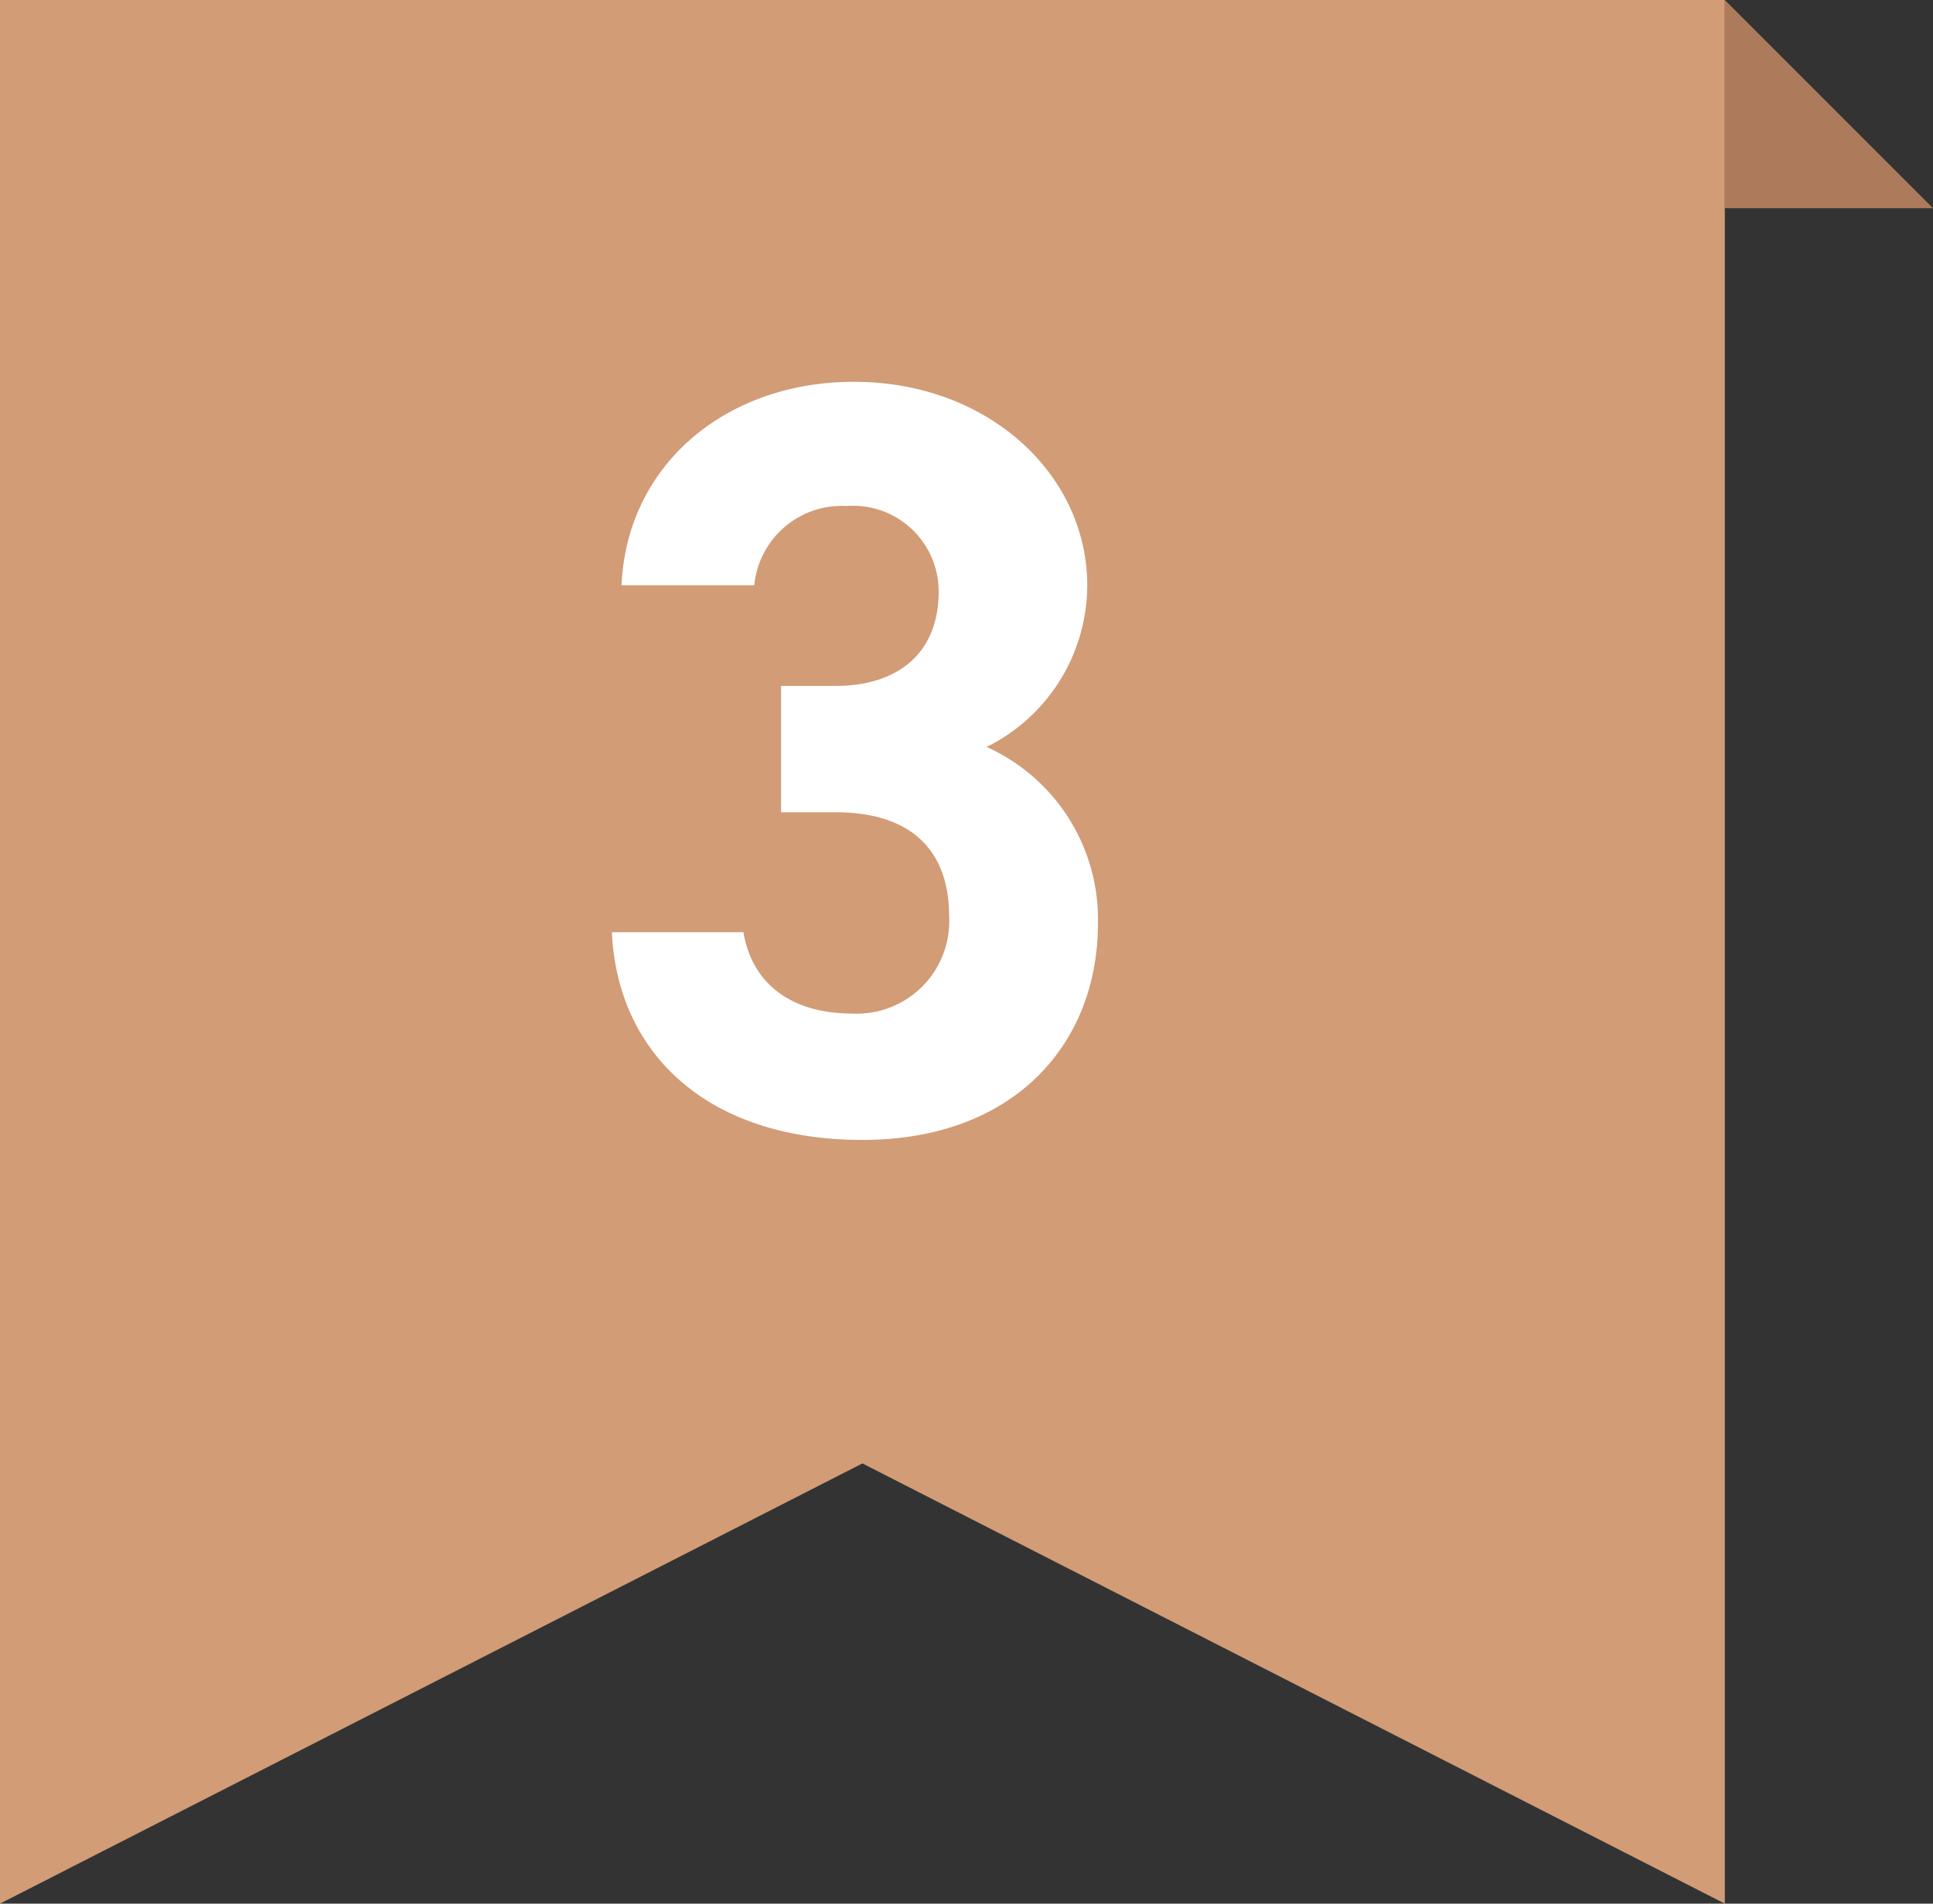 <svg xmlns="http://www.w3.org/2000/svg" width="65" height="64" viewBox="0 0 65 64"><rect x="0" y="0" width="65" height="64" fill="#333333" stroke="none"/><g transform="translate(-124 -8548)"><path d="M0,0,7,7H0Z" transform="translate(182 8548)" fill="#ae7a5c"/><path d="M0,0V64L29,49.2,58,64V0Z" transform="translate(124 8548)" fill="#d19c76"/><path d="M-2.736-10.692H-.9c2.556,0,3.816,1.3,3.816,3.492A3.108,3.108,0,0,1-.324-3.924C-2.556-3.924-3.744-5.076-4-6.66H-8.424C-8.244-2.628-5.256.324,0,.324c5.112,0,7.92-3.24,7.92-7.272a6.354,6.354,0,0,0-3.744-5.94A6.077,6.077,0,0,0,7.56-18.324c0-3.708-3.312-6.84-7.848-6.84-4.284,0-7.632,2.772-7.812,6.84h4.464a2.955,2.955,0,0,1,3.1-2.664,2.879,2.879,0,0,1,3.1,2.88c0,2.088-1.4,3.168-3.456,3.168H-2.736Z" transform="translate(153 8586)" fill="#fff"/></g></svg>